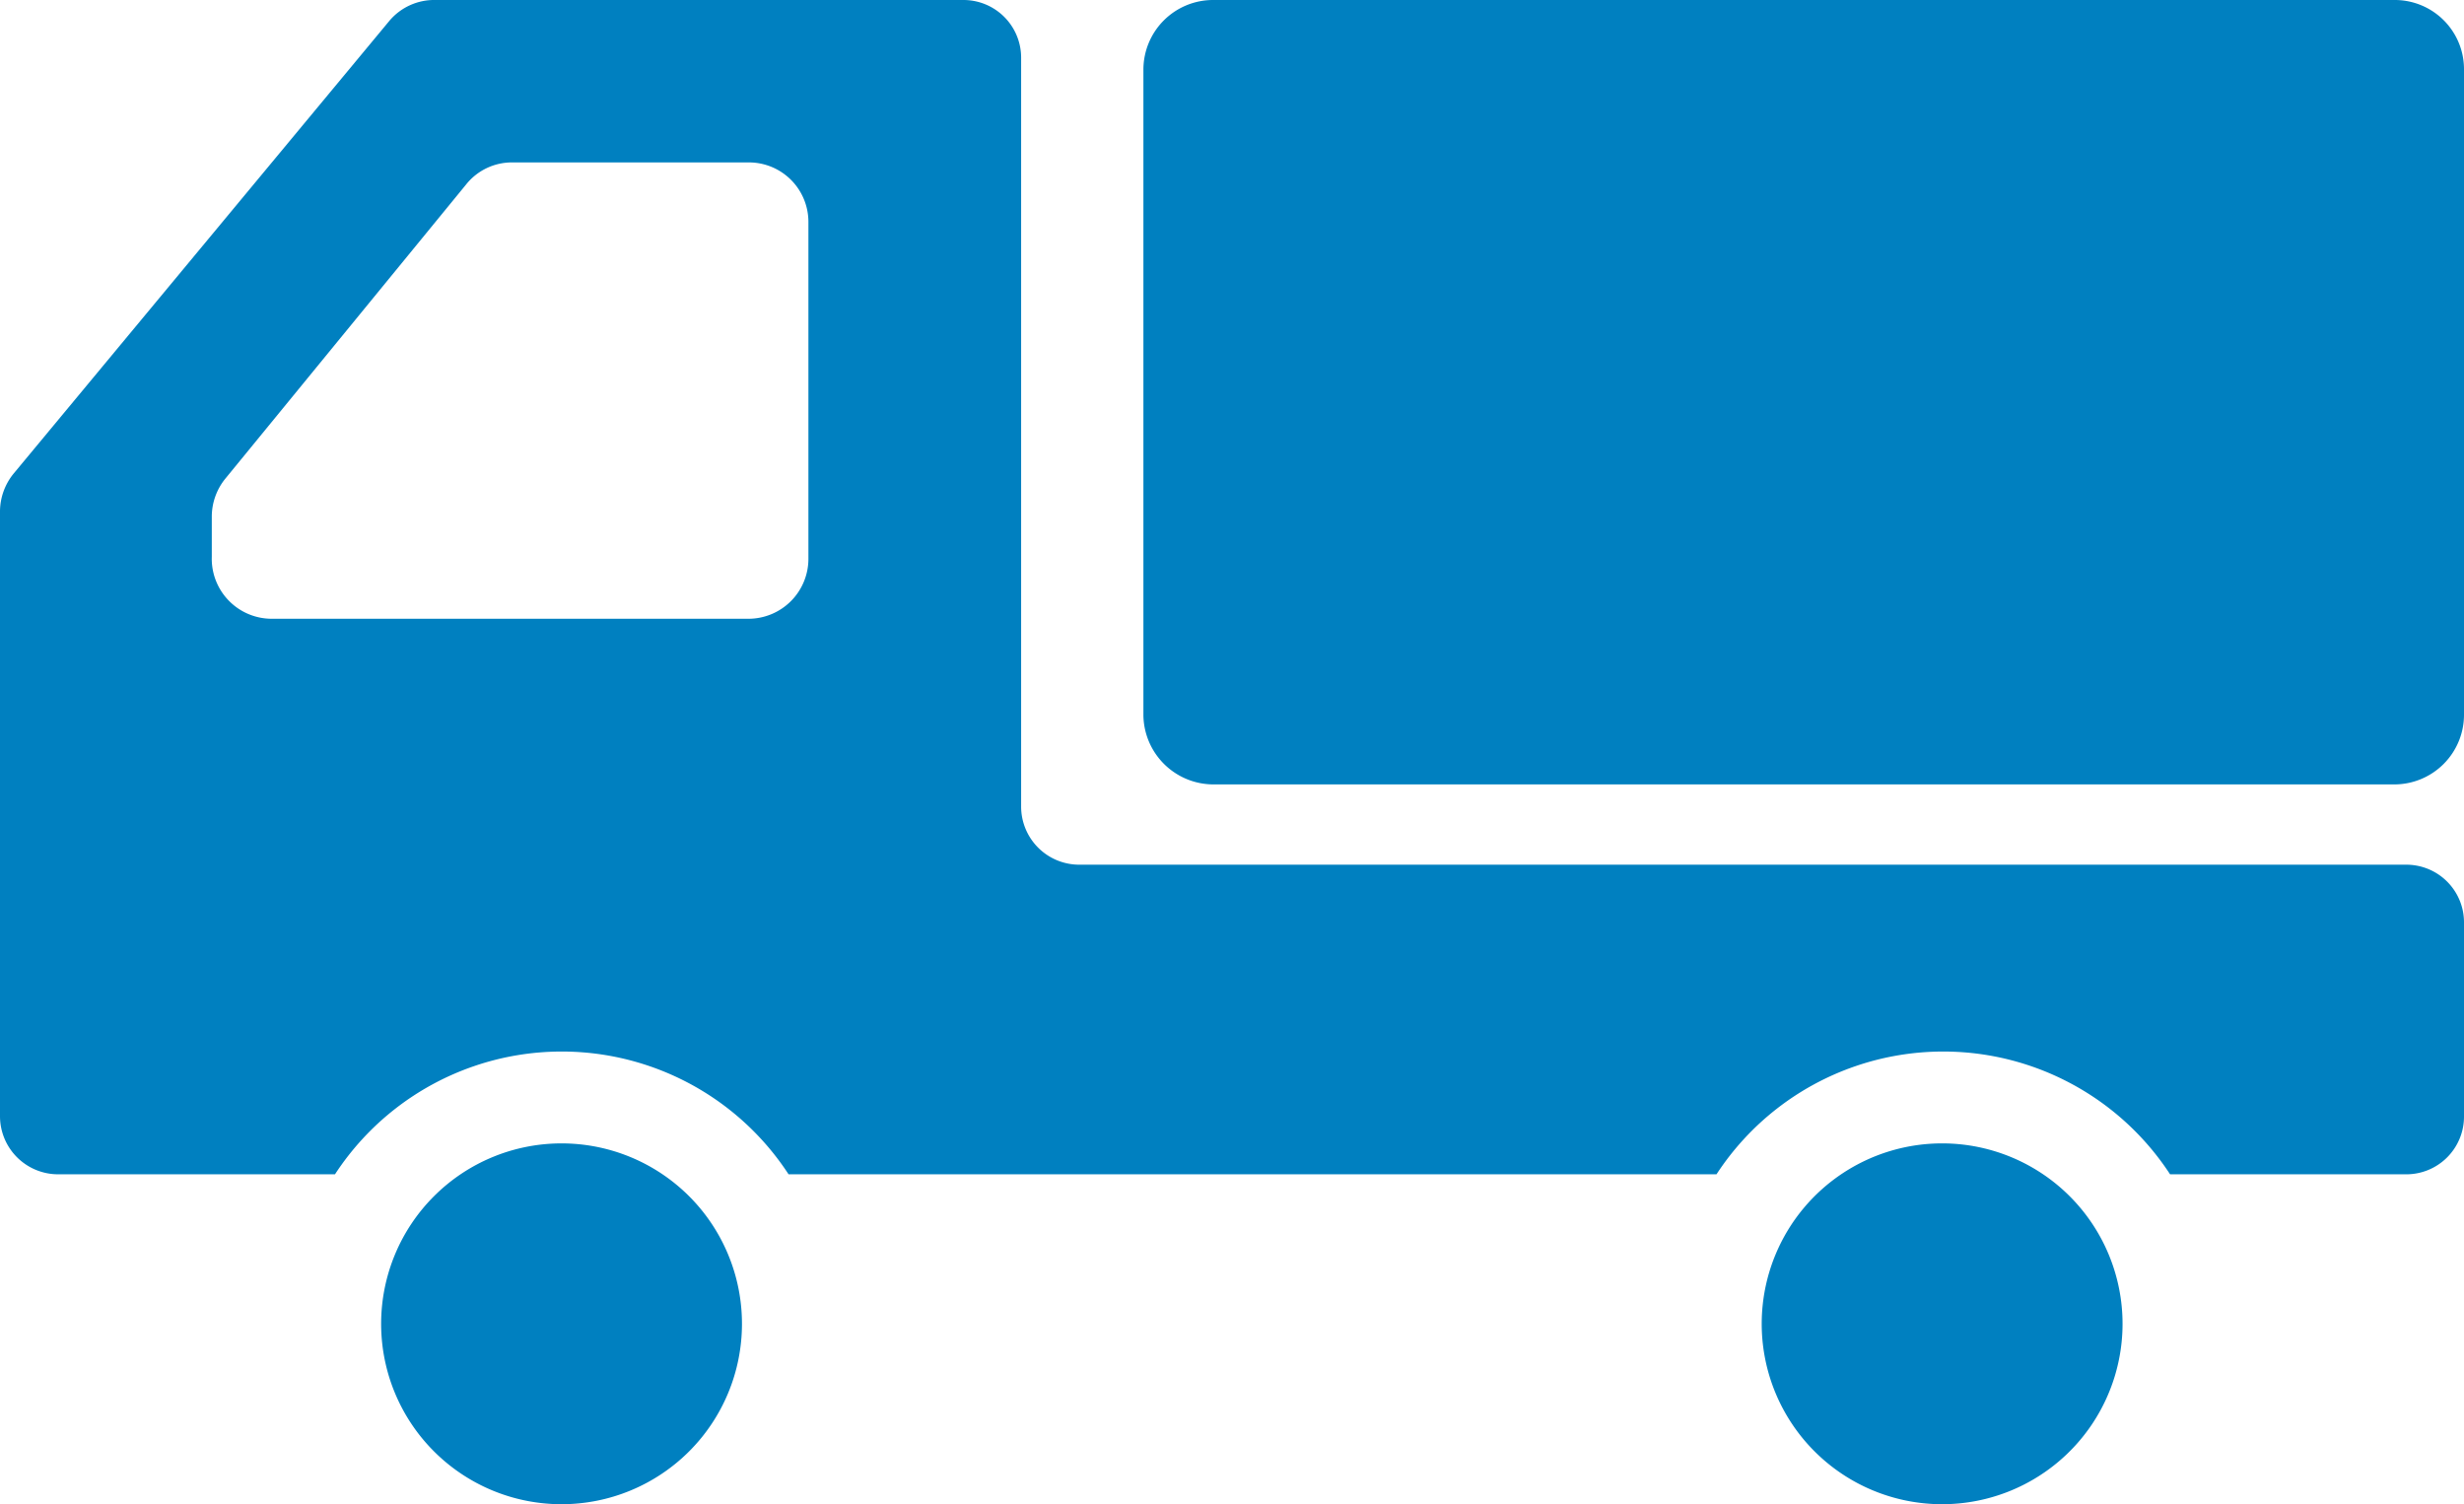 <svg xmlns="http://www.w3.org/2000/svg" width="53.4" height="32.6" viewBox="0 0 53.4 32.6">
  <defs>
    <style>
      .cls-1 {
        fill: #0080c0;
      }
    </style>
  </defs>
  <title>icon-track</title>
  <g id="レイヤー_2" data-name="レイヤー 2">
    <g id="レイヤー_1-2" data-name="レイヤー 1">
      <g>
        <path class="cls-1" d="M12.17,24.78a3.91,3.91,0,1,0,3.91,3.91A3.91,3.91,0,0,0,12.17,24.78Z"/>
        <path class="cls-1" d="M42.12,24.78A3.91,3.91,0,1,0,46,28.69,3.91,3.91,0,0,0,42.12,24.78Z"/>
        <path class="cls-1" d="M51.89,0H26.29a1.51,1.51,0,0,0-1.51,1.51v14A1.52,1.52,0,0,0,26.29,17h25.6a1.51,1.51,0,0,0,1.51-1.51V1.51A1.5,1.5,0,0,0,51.89,0Z"/>
        <path class="cls-1" d="M52.14,18.74H23.39a1.26,1.26,0,0,1-1.26-1.26V1.25A1.25,1.25,0,0,0,20.87,0H9.44a1.27,1.27,0,0,0-1,.45L.29,10.27a1.31,1.31,0,0,0-.29.8V24.2a1.26,1.26,0,0,0,1.26,1.25h6a5.87,5.87,0,0,1,9.83,0H37.2a5.87,5.87,0,0,1,9.83,0h5.11A1.25,1.25,0,0,0,53.4,24.2V20A1.25,1.25,0,0,0,52.14,18.74ZM4.59,12.07v-.86a1.31,1.31,0,0,1,.28-.82L10.1,4a1.27,1.27,0,0,1,1-.48h5.13a1.29,1.29,0,0,1,1.29,1.29v7.3a1.3,1.3,0,0,1-1.29,1.3H5.88A1.3,1.3,0,0,1,4.59,12.07Z"/>
      </g>
    </g>
  </g>
</svg>
